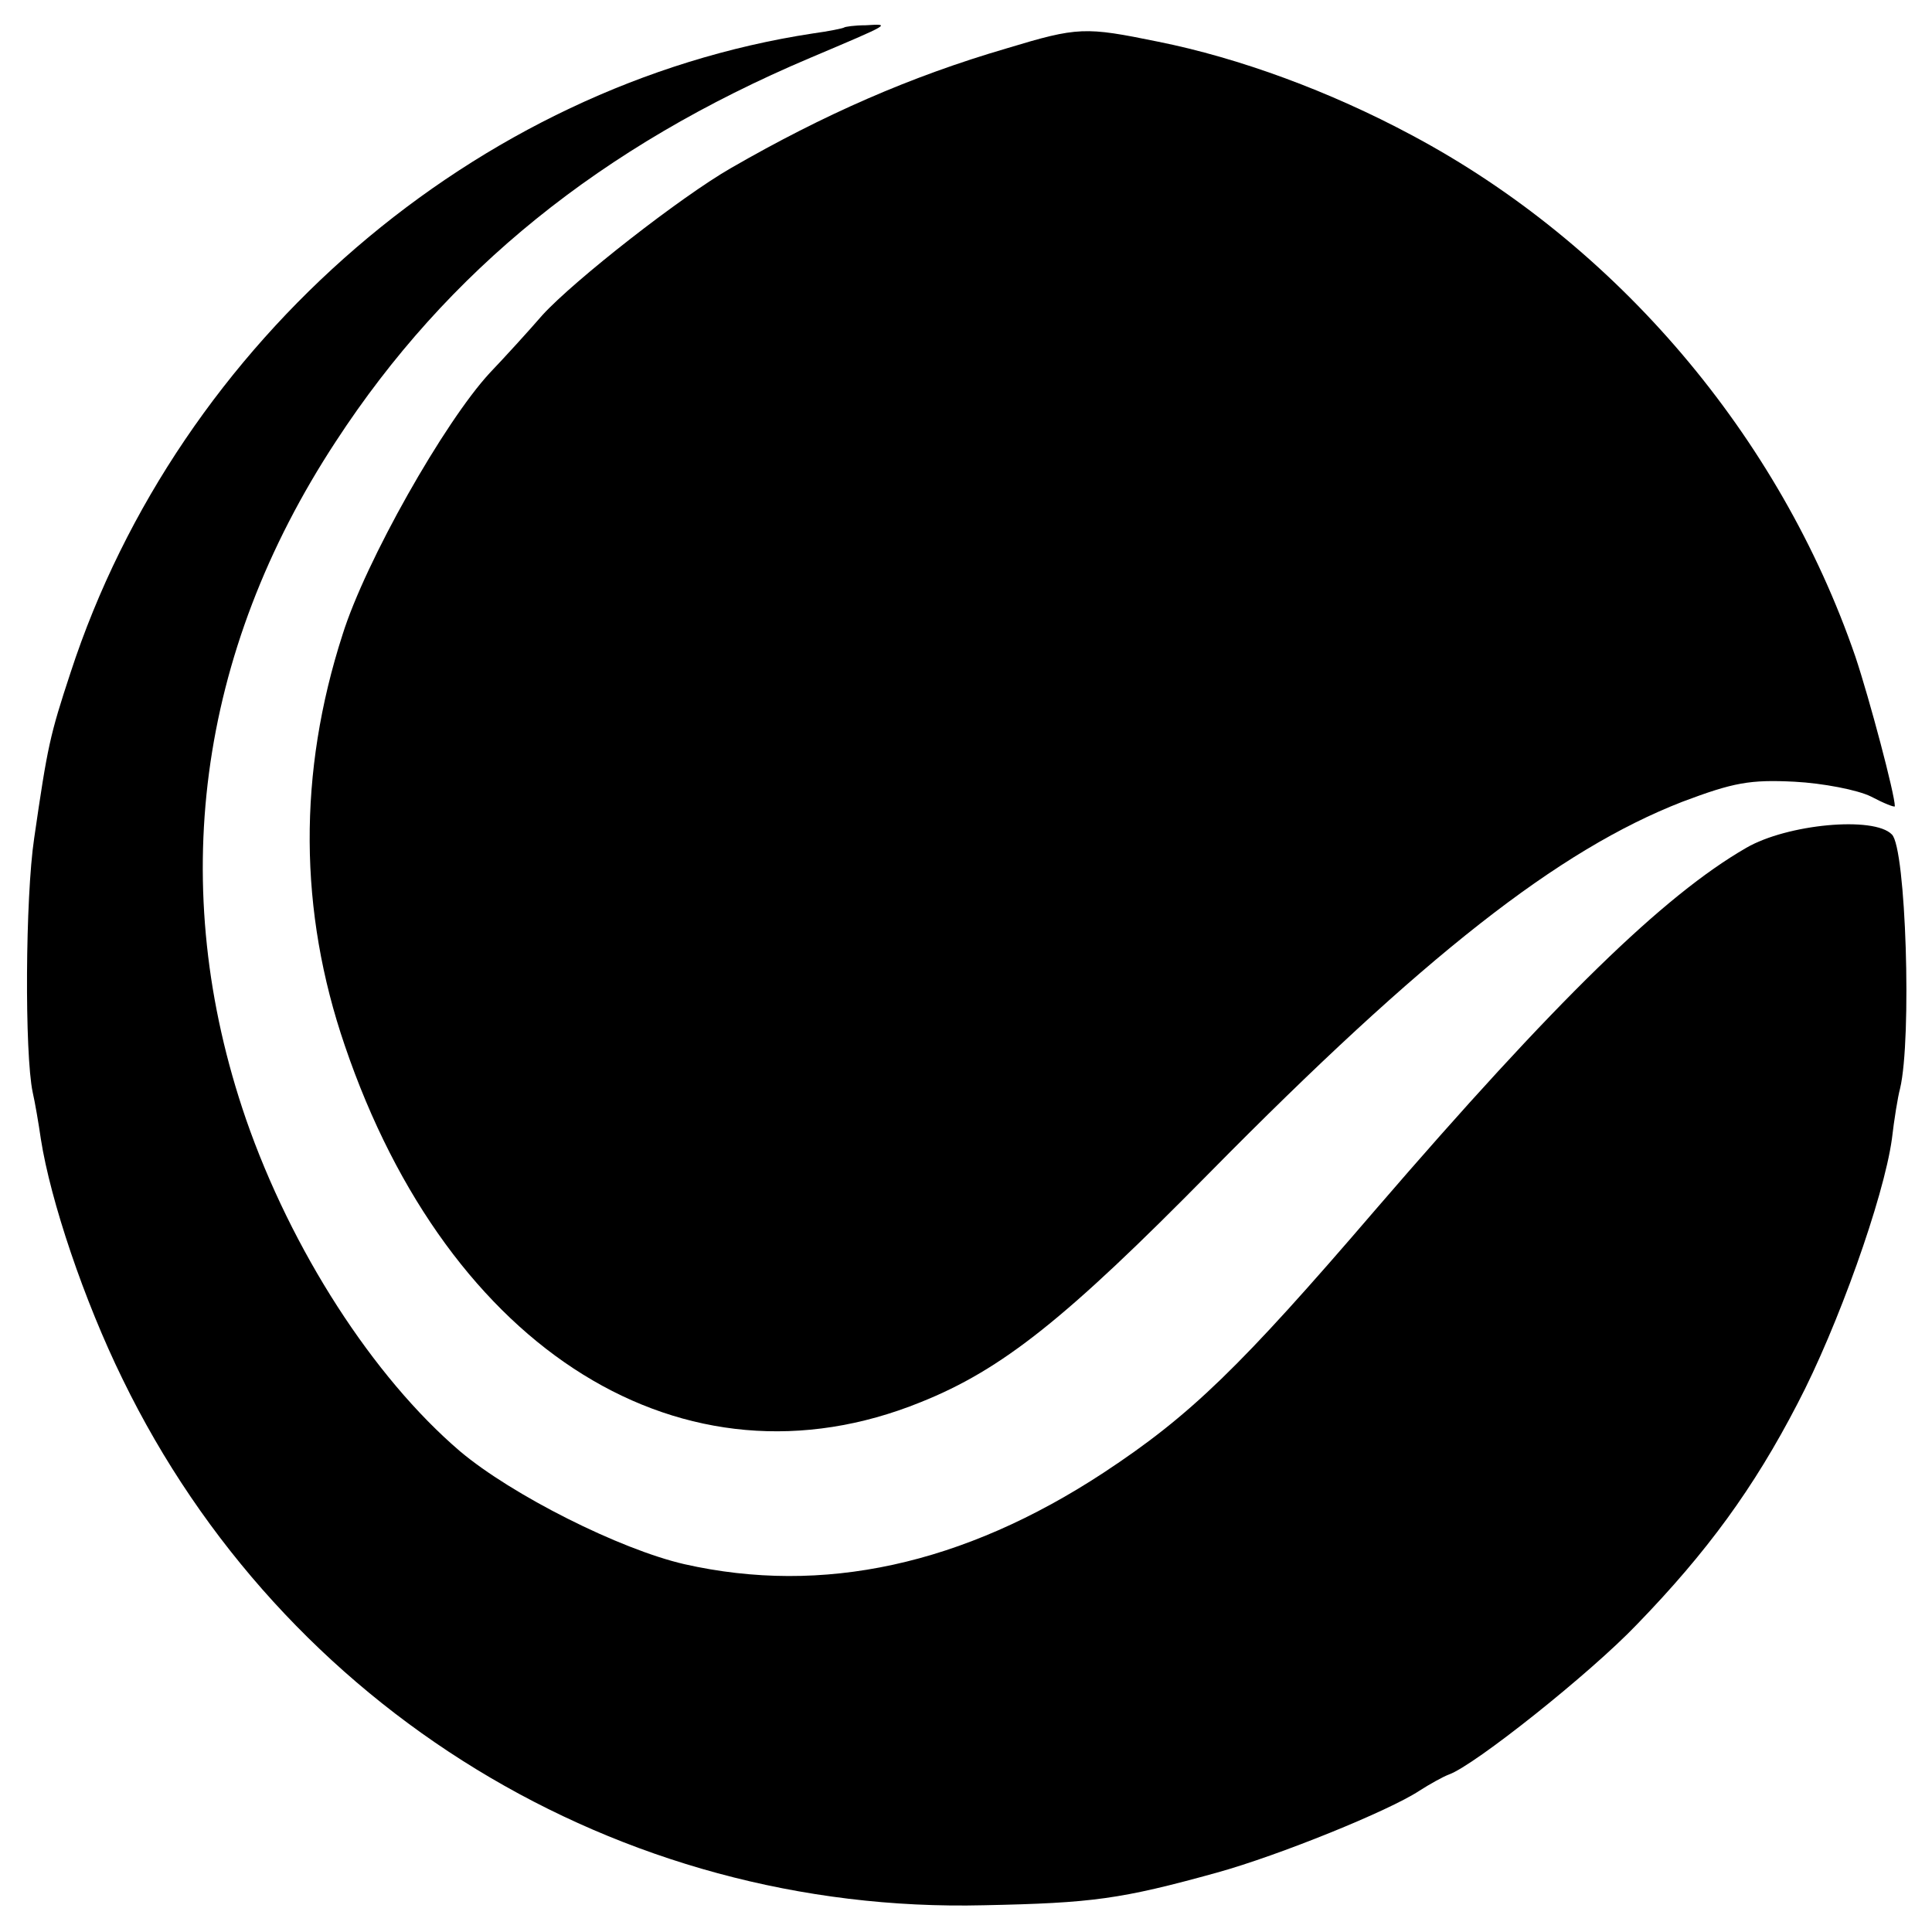 <?xml version="1.0" standalone="no"?>
<!DOCTYPE svg PUBLIC "-//W3C//DTD SVG 20010904//EN"
 "http://www.w3.org/TR/2001/REC-SVG-20010904/DTD/svg10.dtd">
<svg version="1.0" xmlns="http://www.w3.org/2000/svg"
 width="260pt" height="260pt" viewBox="0 0 260 260"
 preserveAspectRatio="xMidYMid meet">
<g transform="translate(0,260) scale(0.1,-0.1)"
fill="#000000" stroke="none">
<path d="M1136 2563 c-1 -1 -20 -5 -42 -8 -453 -69 -853 -413 -999 -860 -28
-85 -31 -99 -49 -223 -12 -80 -13 -290 -2 -342 3 -13 8 -42 11 -63 13 -83 58
-217 110 -323 216 -444 667 -720 1159 -708 146 3 184 8 314 44 83 23 231 83
272 110 14 9 32 19 40 22 34 12 190 136 253 202 94 97 157 183 216 297 54 103
116 277 127 356 3 26 8 57 11 68 16 67 8 324 -11 342 -24 25 -141 14 -196 -18
-111 -64 -256 -205 -499 -487 -182 -212 -249 -277 -366 -354 -189 -124 -378
-165 -564 -123 -87 20 -232 93 -302 152 -117 100 -227 271 -288 447 -107 311
-66 627 121 912 150 230 357 397 638 516 111 47 109 46 75 44 -15 0 -28 -2
-29 -3z"/>
<path d="M1355 2535 c-130 -38 -246 -89 -371 -161 -68 -39 -211 -151 -254
-198 -19 -22 -51 -57 -71 -78 -61 -66 -167 -253 -198 -352 -60 -186 -59 -372
3 -553 140 -412 457 -609 775 -480 110 44 196 113 389 309 288 292 469 434
636 499 69 26 91 30 151 27 38 -2 85 -11 103 -20 17 -9 32 -15 32 -13 0 16
-34 144 -53 201 -102 297 -321 555 -597 702 -110 59 -232 104 -342 126 -98 20
-107 20 -203 -9z"/>
</g>
</svg>
